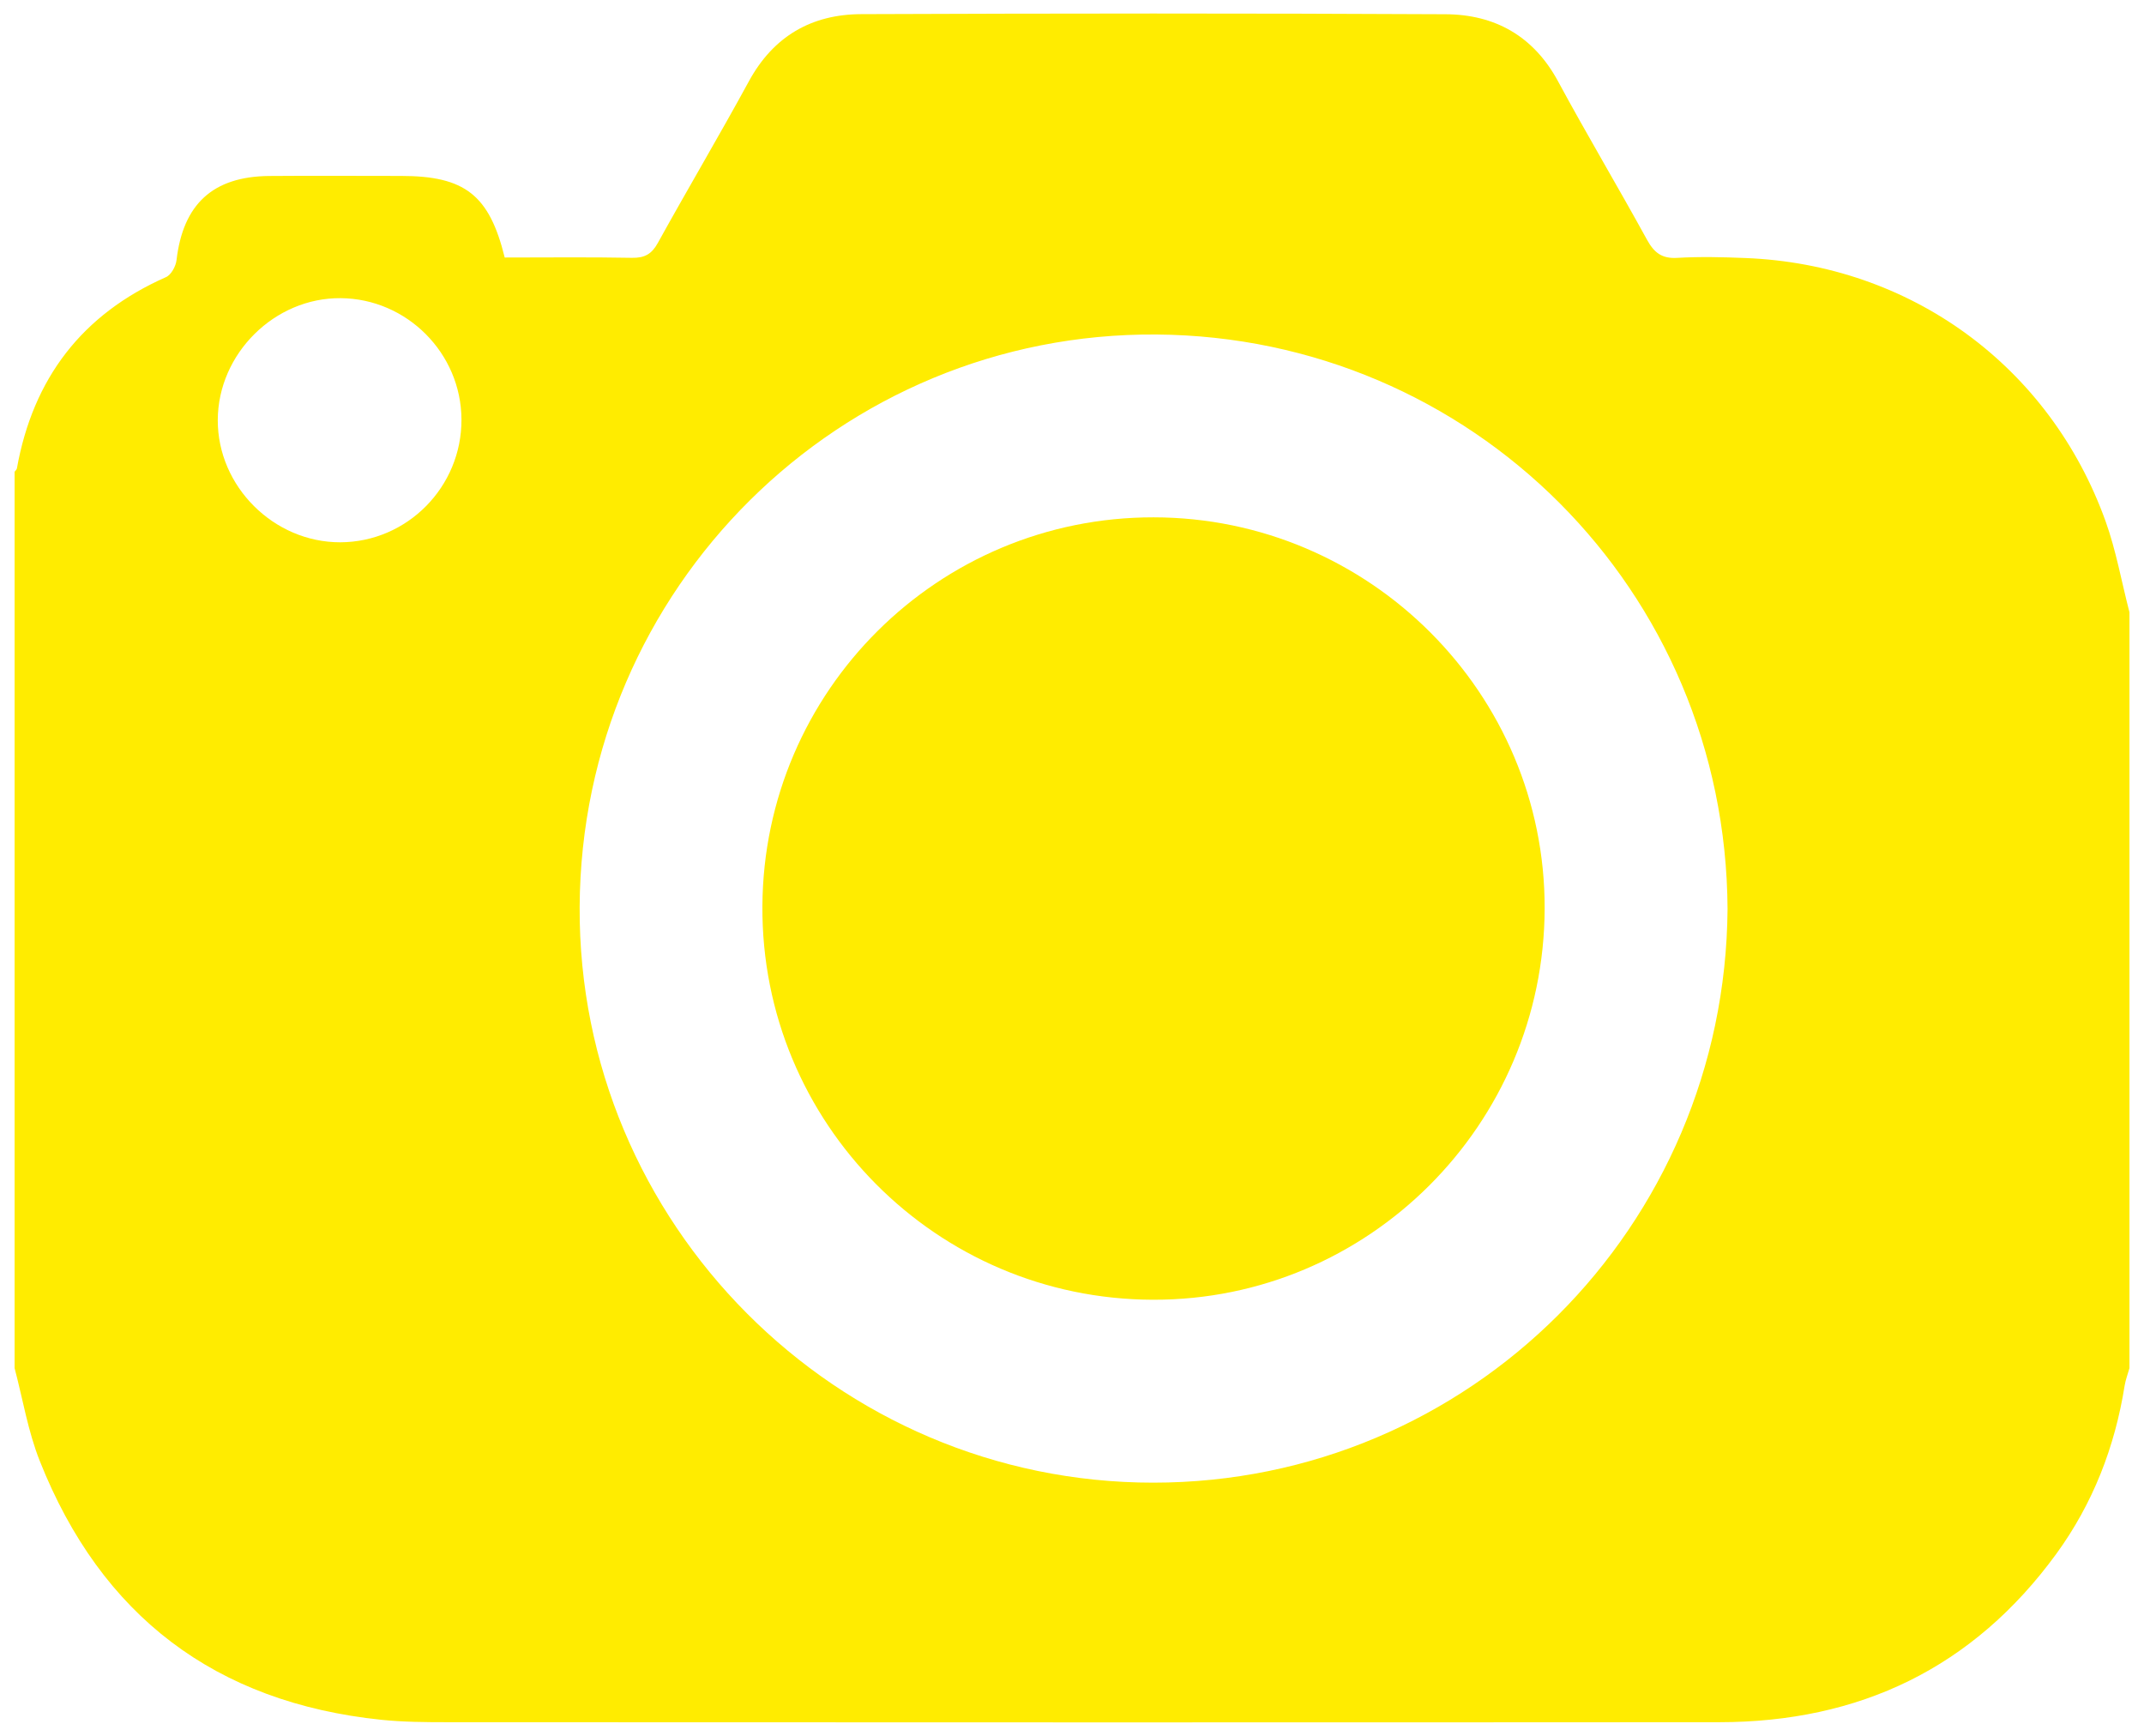 <?xml version="1.0" encoding="utf-8"?>
<!-- Generator: Adobe Illustrator 16.0.4, SVG Export Plug-In . SVG Version: 6.00 Build 0)  -->
<!DOCTYPE svg PUBLIC "-//W3C//DTD SVG 1.1//EN" "http://www.w3.org/Graphics/SVG/1.1/DTD/svg11.dtd">
<svg version="1.1" id="Vrstva_1" xmlns="http://www.w3.org/2000/svg" xmlns:xlink="http://www.w3.org/1999/xlink" x="0px" y="0px"
	 width="42px" height="34px" viewBox="0 0 42 34" enable-background="new 0 0 42 34" xml:space="preserve">
<g>
	<path fill="#FFEC00" d="M0.286,26.798c0-5.852,0-11.705,0-17.558c0.016-0.021,0.041-0.042,0.045-0.065
		c0.316-1.761,1.274-3.019,2.921-3.747c0.101-0.044,0.192-0.212,0.206-0.332C3.586,4,4.168,3.458,5.271,3.447
		c0.862-0.007,1.725-0.001,2.587-0.001c1.248,0,1.728,0.373,2.029,1.598c0.826,0,1.659-0.01,2.493,0.006
		c0.248,0.004,0.385-0.072,0.506-0.29c0.586-1.061,1.205-2.104,1.784-3.167c0.481-0.884,1.229-1.313,2.203-1.316
		c3.814-0.015,7.629-0.018,11.444,0.002c0.965,0.004,1.726,0.427,2.205,1.315c0.563,1.042,1.171,2.061,1.741,3.1
		c0.14,0.254,0.29,0.375,0.592,0.357c0.443-0.026,0.891-0.015,1.334,0.003c3.231,0.125,5.963,2.111,7.058,5.155
		c0.207,0.576,0.313,1.188,0.468,1.783c0,4.936,0,9.872,0,14.806c-0.031,0.113-0.075,0.225-0.094,0.34
		c-0.191,1.204-0.622,2.313-1.34,3.299c-1.629,2.234-3.855,3.294-6.598,3.296c-8.307,0.006-16.614,0.003-24.92,0
		c-0.43,0-0.864-0.003-1.292-0.047c-3.253-0.338-5.489-2.037-6.692-5.07C0.548,28.035,0.447,27.405,0.286,26.798z M33.842,17.805
		C33.81,11.541,28.81,6.599,22.657,6.552c-6.204-0.047-11.269,4.966-11.302,11.209c-0.033,6.2,5.028,11.281,11.236,11.28
		C28.784,29.041,33.795,24.038,33.842,17.805z M9.04,8.215C9.034,6.918,7.971,5.851,6.674,5.84C5.378,5.829,4.27,6.928,4.266,8.228
		c-0.004,1.299,1.096,2.396,2.4,2.394C7.979,10.617,9.046,9.536,9.04,8.215z"/>
	<path fill-rule="evenodd" clip-rule="evenodd" fill="#FFEC00" d="M30.259,17.798c-0.013,4.233-3.453,7.67-7.671,7.66
		c-4.248-0.008-7.679-3.466-7.653-7.712c0.025-4.218,3.447-7.618,7.664-7.613C26.828,10.138,30.271,13.583,30.259,17.798z"/>
</g>
</svg>
